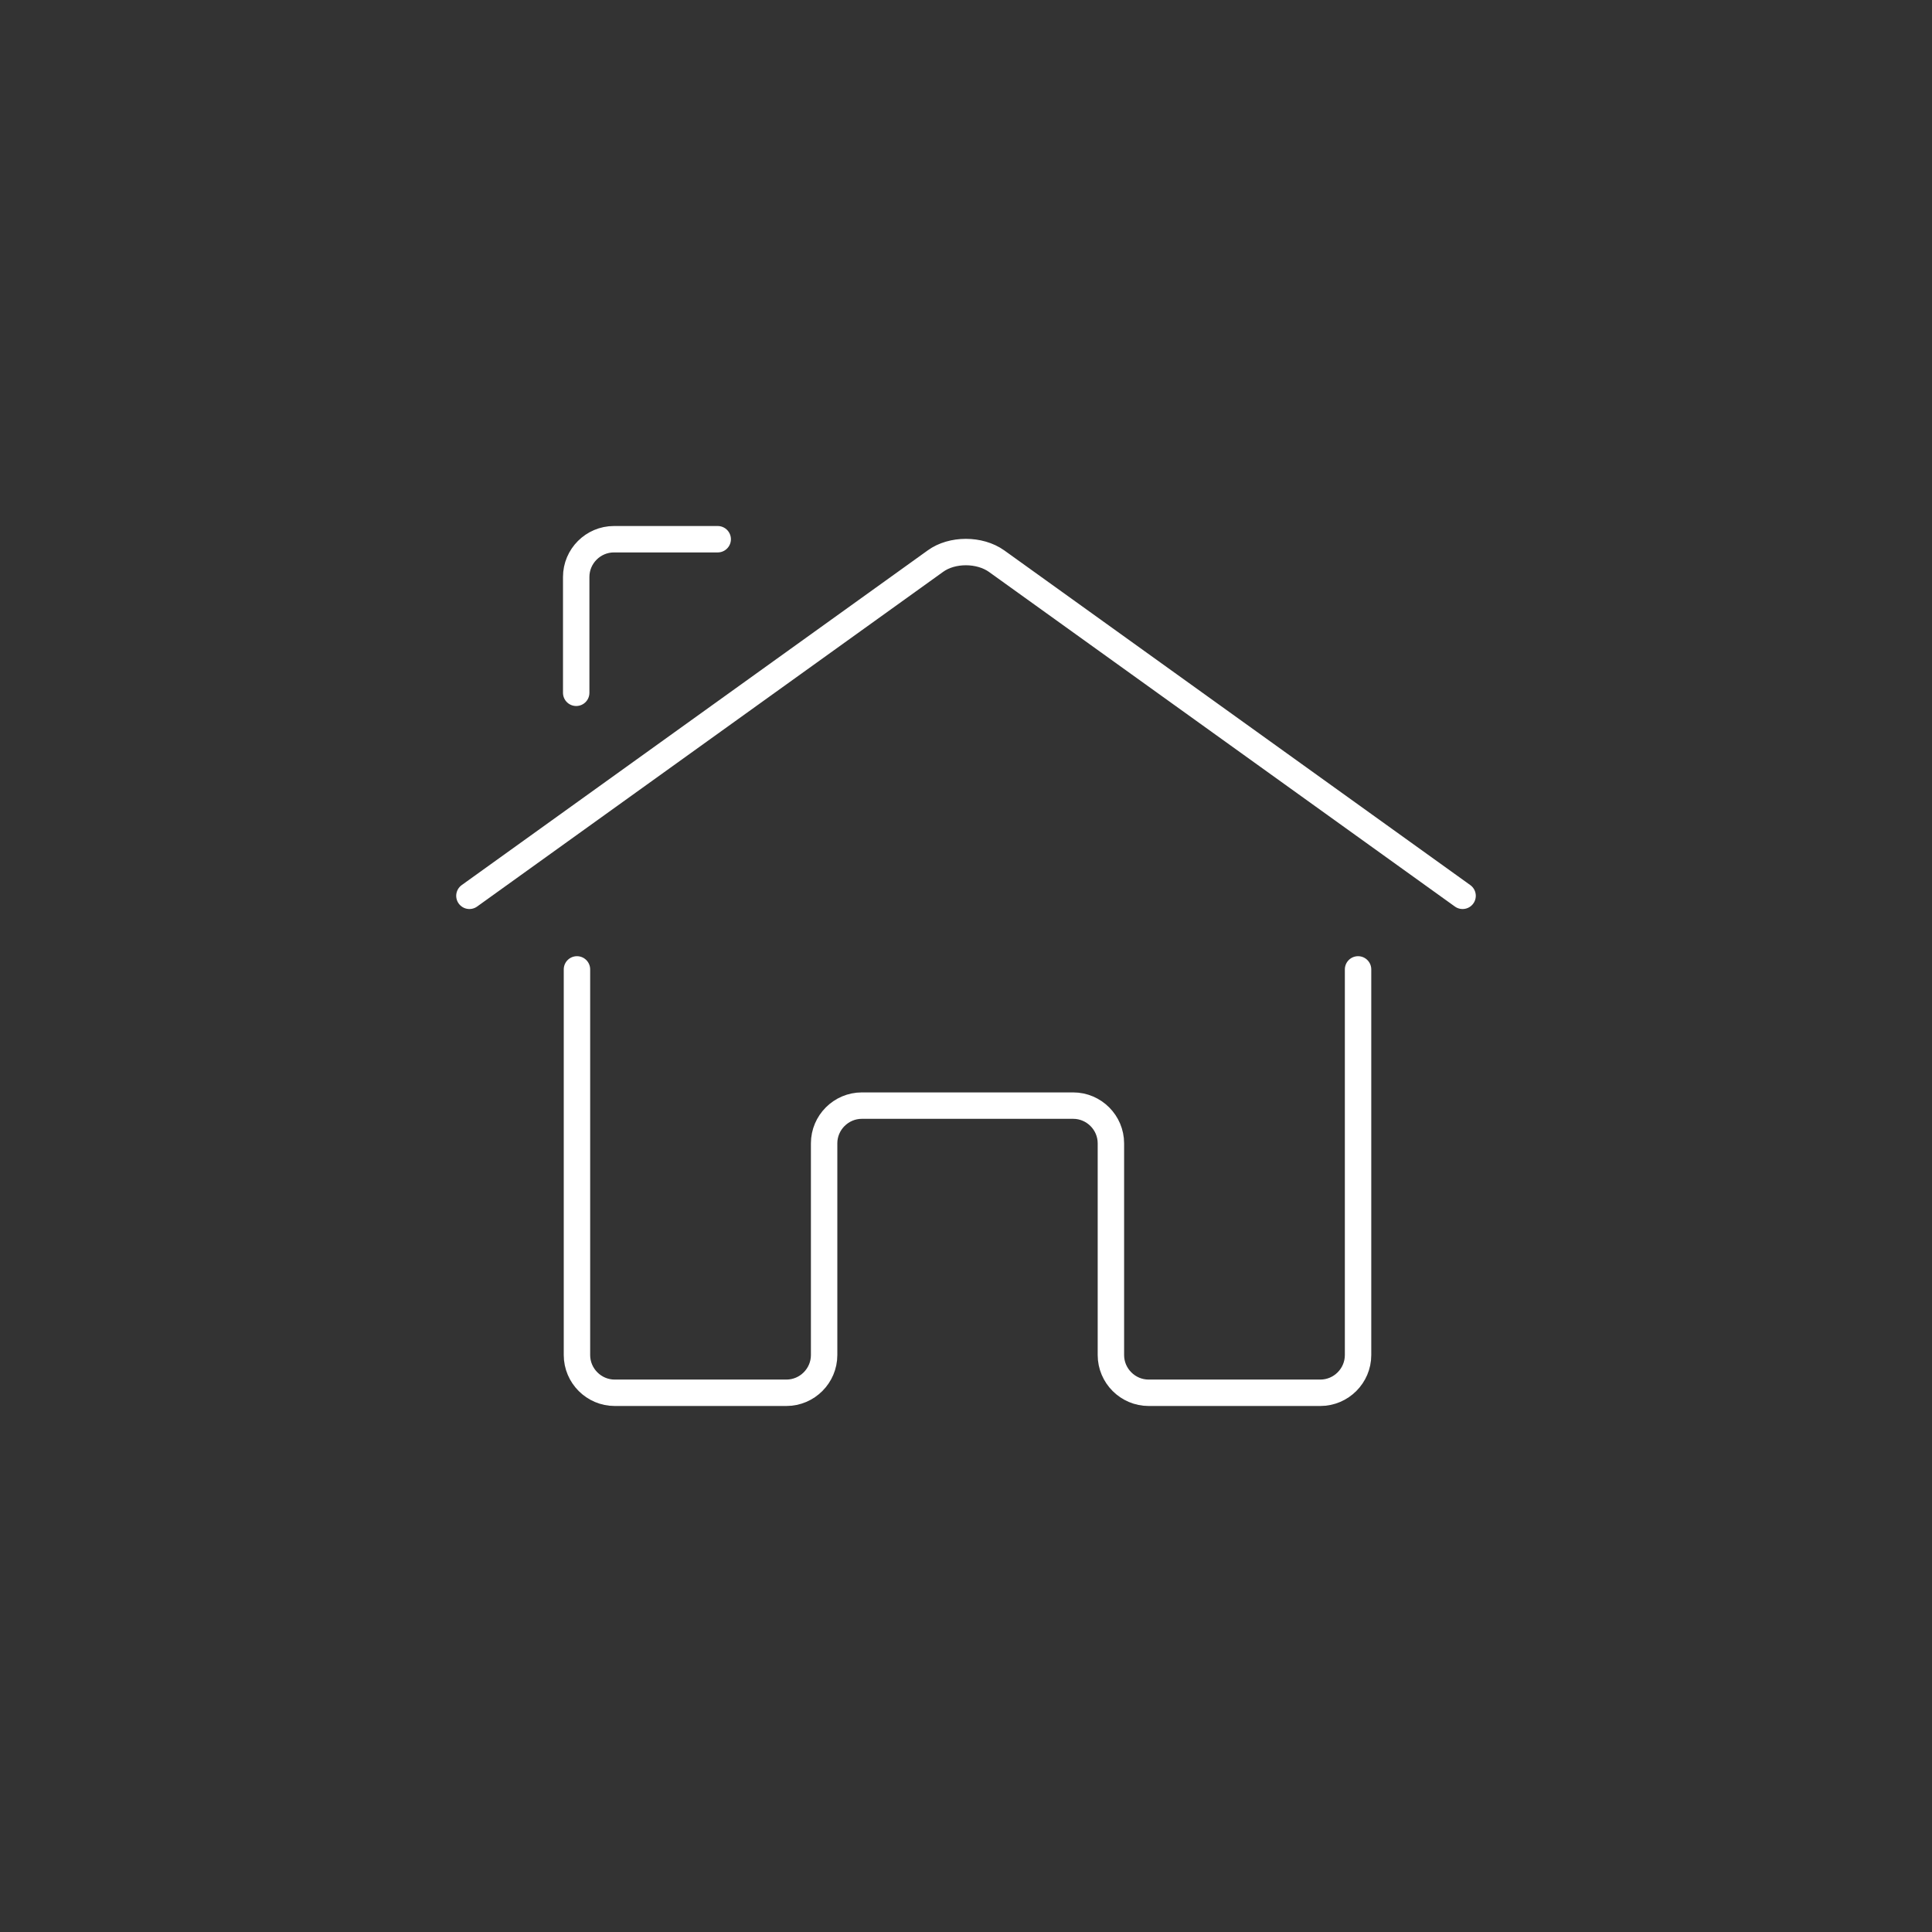 <svg id="Layer_1" xmlns="http://www.w3.org/2000/svg" viewBox="0 0 512 512"><rect x="0" y="0" width="512" height="512" fill="#333333" stroke="none"/><style>.st0{fill:none;stroke:#fff;stroke-width:7;stroke-linecap:round;stroke-miterlimit:10}</style><path class="st0" d="M359.9 256.9v102.2c0 5.5-4.5 10-10 10h-45.5c-5.5 0-10-4.5-10-10V303c0-5.5-4.5-10-10-10h-56c-5.5 0-10 4.5-10 10v56.1c0 5.5-4.5 10-10 10h-45.5c-5.5 0-10-4.5-10-10V256.9M387.6 237.4l-123.5-88.7c-4.5-3.2-11.8-3.2-16.2 0l-123.5 88.7M152.7 183.6v-30.7c0-5.5 4.5-10 10-10h27.5"/></svg>